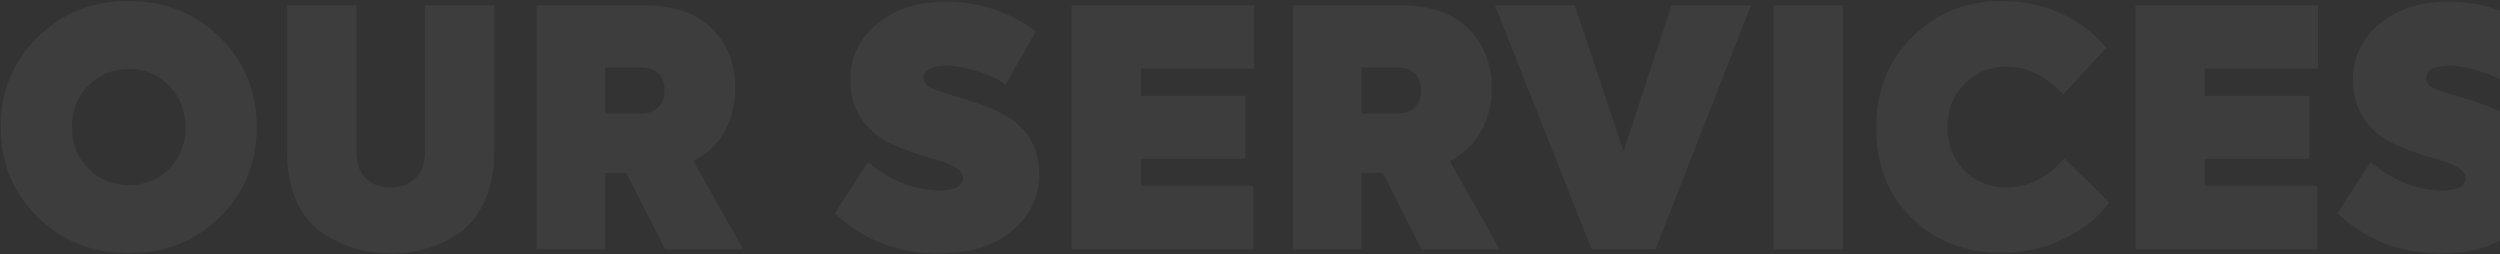 <svg width="1515" height="154" viewBox="0 0 1515 154" fill="none" xmlns="http://www.w3.org/2000/svg">
<rect x="0" y="0" width="1515" height="154" fill="#333333" stroke="none"/>
<path opacity="0.05" d="M133.4 131.4C118.733 146.067 100.333 153.4 78.2 153.4C56.067 153.4 37.533 146.067 22.6 131.4C7.8 116.6 0.4 98.467 0.4 77C0.4 55.4 7.8 37.333 22.6 22.8C37.4 8 55.867 0.6 78 0.6C100.133 0.6 118.6 8 133.4 22.8C148.2 37.333 155.6 55.467 155.6 77.2C155.6 98.667 148.2 116.733 133.4 131.4ZM78 112.2C87.733 112.2 95.933 108.867 102.6 102.2C109.267 95.267 112.533 86.867 112.4 77C112.267 66.733 108.867 58.267 102.2 51.6C95.667 45.067 87.6 41.8 78 41.8C68.4 41.8 60.267 45.133 53.6 51.8C46.933 58.467 43.6 66.867 43.6 77C43.6 87.133 46.933 95.533 53.6 102.2C60.267 108.867 68.4 112.2 78 112.2ZM236.769 153.6C220.769 153.6 206.502 149.133 193.969 140.2C180.635 129.933 173.969 113.8 173.969 91.8V3.2H215.969V91.8C215.969 98.867 217.835 104.267 221.569 108C225.435 111.733 230.502 113.6 236.769 113.6C242.902 113.6 247.902 111.733 251.769 108C255.635 104.267 257.569 98.867 257.569 91.8V3.2H299.569V91.8C299.569 102.867 297.769 112.533 294.169 120.8C290.569 129.067 285.702 135.533 279.569 140.2C273.435 144.733 266.769 148.133 259.569 150.4C252.502 152.533 244.902 153.6 236.769 153.6ZM450.378 151H402.978L379.578 104.8H366.778V151H325.178V3.2H389.578C408.111 3.2 422.045 7.867 431.378 17.2C440.845 26.667 445.578 38.733 445.578 53.4C445.578 63 443.445 71.733 439.178 79.6C434.911 87.333 428.578 93.333 420.178 97.6L450.378 151ZM389.178 41H366.778V68.8H388.178C392.845 68.8 396.445 67.533 398.978 65C401.511 62.333 402.778 58.933 402.778 54.8C402.778 50.667 401.578 47.333 399.178 44.8C396.778 42.267 393.445 41 389.178 41ZM568.756 153.6C543.956 153.6 523.023 145.467 505.956 129.2L525.956 98.2C539.823 109.667 554.29 115.4 569.356 115.4C578.823 115.4 583.556 112.8 583.556 107.6C583.556 104.133 579.823 101.067 572.356 98.4C569.156 97.333 566.09 96.4 563.156 95.6C552.756 92.4 545.09 89.6 540.156 87.2C523.623 79.067 515.356 66.067 515.356 48.2C515.356 34.6 520.756 23.333 531.556 14.4C542.223 5.467 556.023 1 572.956 1C593.223 1 611.49 7 627.756 19L609.356 51.2C605.223 48.133 599.49 45.467 592.156 43.2C584.956 40.933 578.756 39.8 573.556 39.8C569.023 39.8 565.556 40.467 563.156 41.8C560.89 43.133 559.756 44.867 559.756 47C559.756 49.267 560.69 51.067 562.556 52.4C564.423 53.6 567.356 54.8 571.356 56C585.356 60.267 594.823 63.4 599.756 65.4C619.756 73.133 629.756 86.4 629.756 105.2C629.756 119.2 624.223 130.8 613.156 140C602.09 149.067 587.29 153.6 568.756 153.6ZM759.597 151H649.397V3.2H759.997V41.6H691.397V58H754.797V96.2H691.397V112.6H759.597V151ZM908.777 151H861.377L837.977 104.8H825.177V151H783.577V3.2H847.977C866.51 3.2 880.443 7.867 889.777 17.2C899.243 26.667 903.977 38.733 903.977 53.4C903.977 63 901.843 71.733 897.577 79.6C893.31 87.333 886.977 93.333 878.577 97.6L908.777 151ZM847.577 41H825.177V68.8H846.577C851.243 68.8 854.843 67.533 857.377 65C859.91 62.333 861.177 58.933 861.177 54.8C861.177 50.667 859.977 47.333 857.577 44.8C855.177 42.267 851.843 41 847.577 41ZM983.905 91.6L1012.9 3.2H1061.1L1003.3 151H964.505L905.905 3.2H954.305L983.905 91.6ZM1074.79 151V3.2H1116.79V151H1074.79ZM1212.93 153.2C1191.19 153.2 1173.06 146.2 1158.53 132.2C1144.13 118.067 1136.93 99.867 1136.93 77.6C1136.93 55.2 1144.26 36.8 1158.93 22.4C1173.59 7.867 1191.66 0.6 1213.13 0.6C1226.19 0.6 1238.19 3.133 1249.13 8.2C1260.19 13.267 1269.26 20.2 1276.33 29L1250.33 57.2C1239.66 46 1228.19 40.4 1215.93 40.4C1205.93 40.4 1197.39 43.933 1190.33 51C1183.53 57.933 1180.13 66.667 1180.13 77.2C1180.13 87.467 1183.53 96.133 1190.33 103.2C1197.26 110.133 1205.73 113.6 1215.73 113.6C1229.06 113.6 1240.79 107.733 1250.93 96L1278.33 122.6C1271.93 131.4 1262.79 138.733 1250.93 144.6C1239.46 150.333 1226.79 153.2 1212.93 153.2ZM1404.32 151H1294.12V3.2H1404.72V41.6H1336.12V58H1399.52V96.2H1336.12V112.6H1404.32V151ZM1479.3 153.6C1454.5 153.6 1433.57 145.467 1416.5 129.2L1436.5 98.2C1450.37 109.667 1464.84 115.4 1479.9 115.4C1489.37 115.4 1494.1 112.8 1494.1 107.6C1494.1 104.133 1490.37 101.067 1482.9 98.4C1479.7 97.333 1476.64 96.4 1473.7 95.6C1463.3 92.4 1455.64 89.6 1450.7 87.2C1434.17 79.067 1425.9 66.067 1425.9 48.2C1425.9 34.6 1431.3 23.333 1442.1 14.4C1452.77 5.467 1466.57 1 1483.5 1C1503.77 1 1522.04 7 1538.3 19L1519.9 51.2C1515.77 48.133 1510.04 45.467 1502.7 43.2C1495.5 40.933 1489.3 39.8 1484.1 39.8C1479.57 39.8 1476.1 40.467 1473.7 41.8C1471.44 43.133 1470.3 44.867 1470.3 47C1470.3 49.267 1471.24 51.067 1473.1 52.4C1474.97 53.6 1477.9 54.8 1481.9 56C1495.9 60.267 1505.37 63.4 1510.3 65.4C1530.3 73.133 1540.3 86.4 1540.3 105.2C1540.3 119.2 1534.77 130.8 1523.7 140C1512.64 149.067 1497.84 153.6 1479.3 153.6Z" fill="white"/>
</svg>

